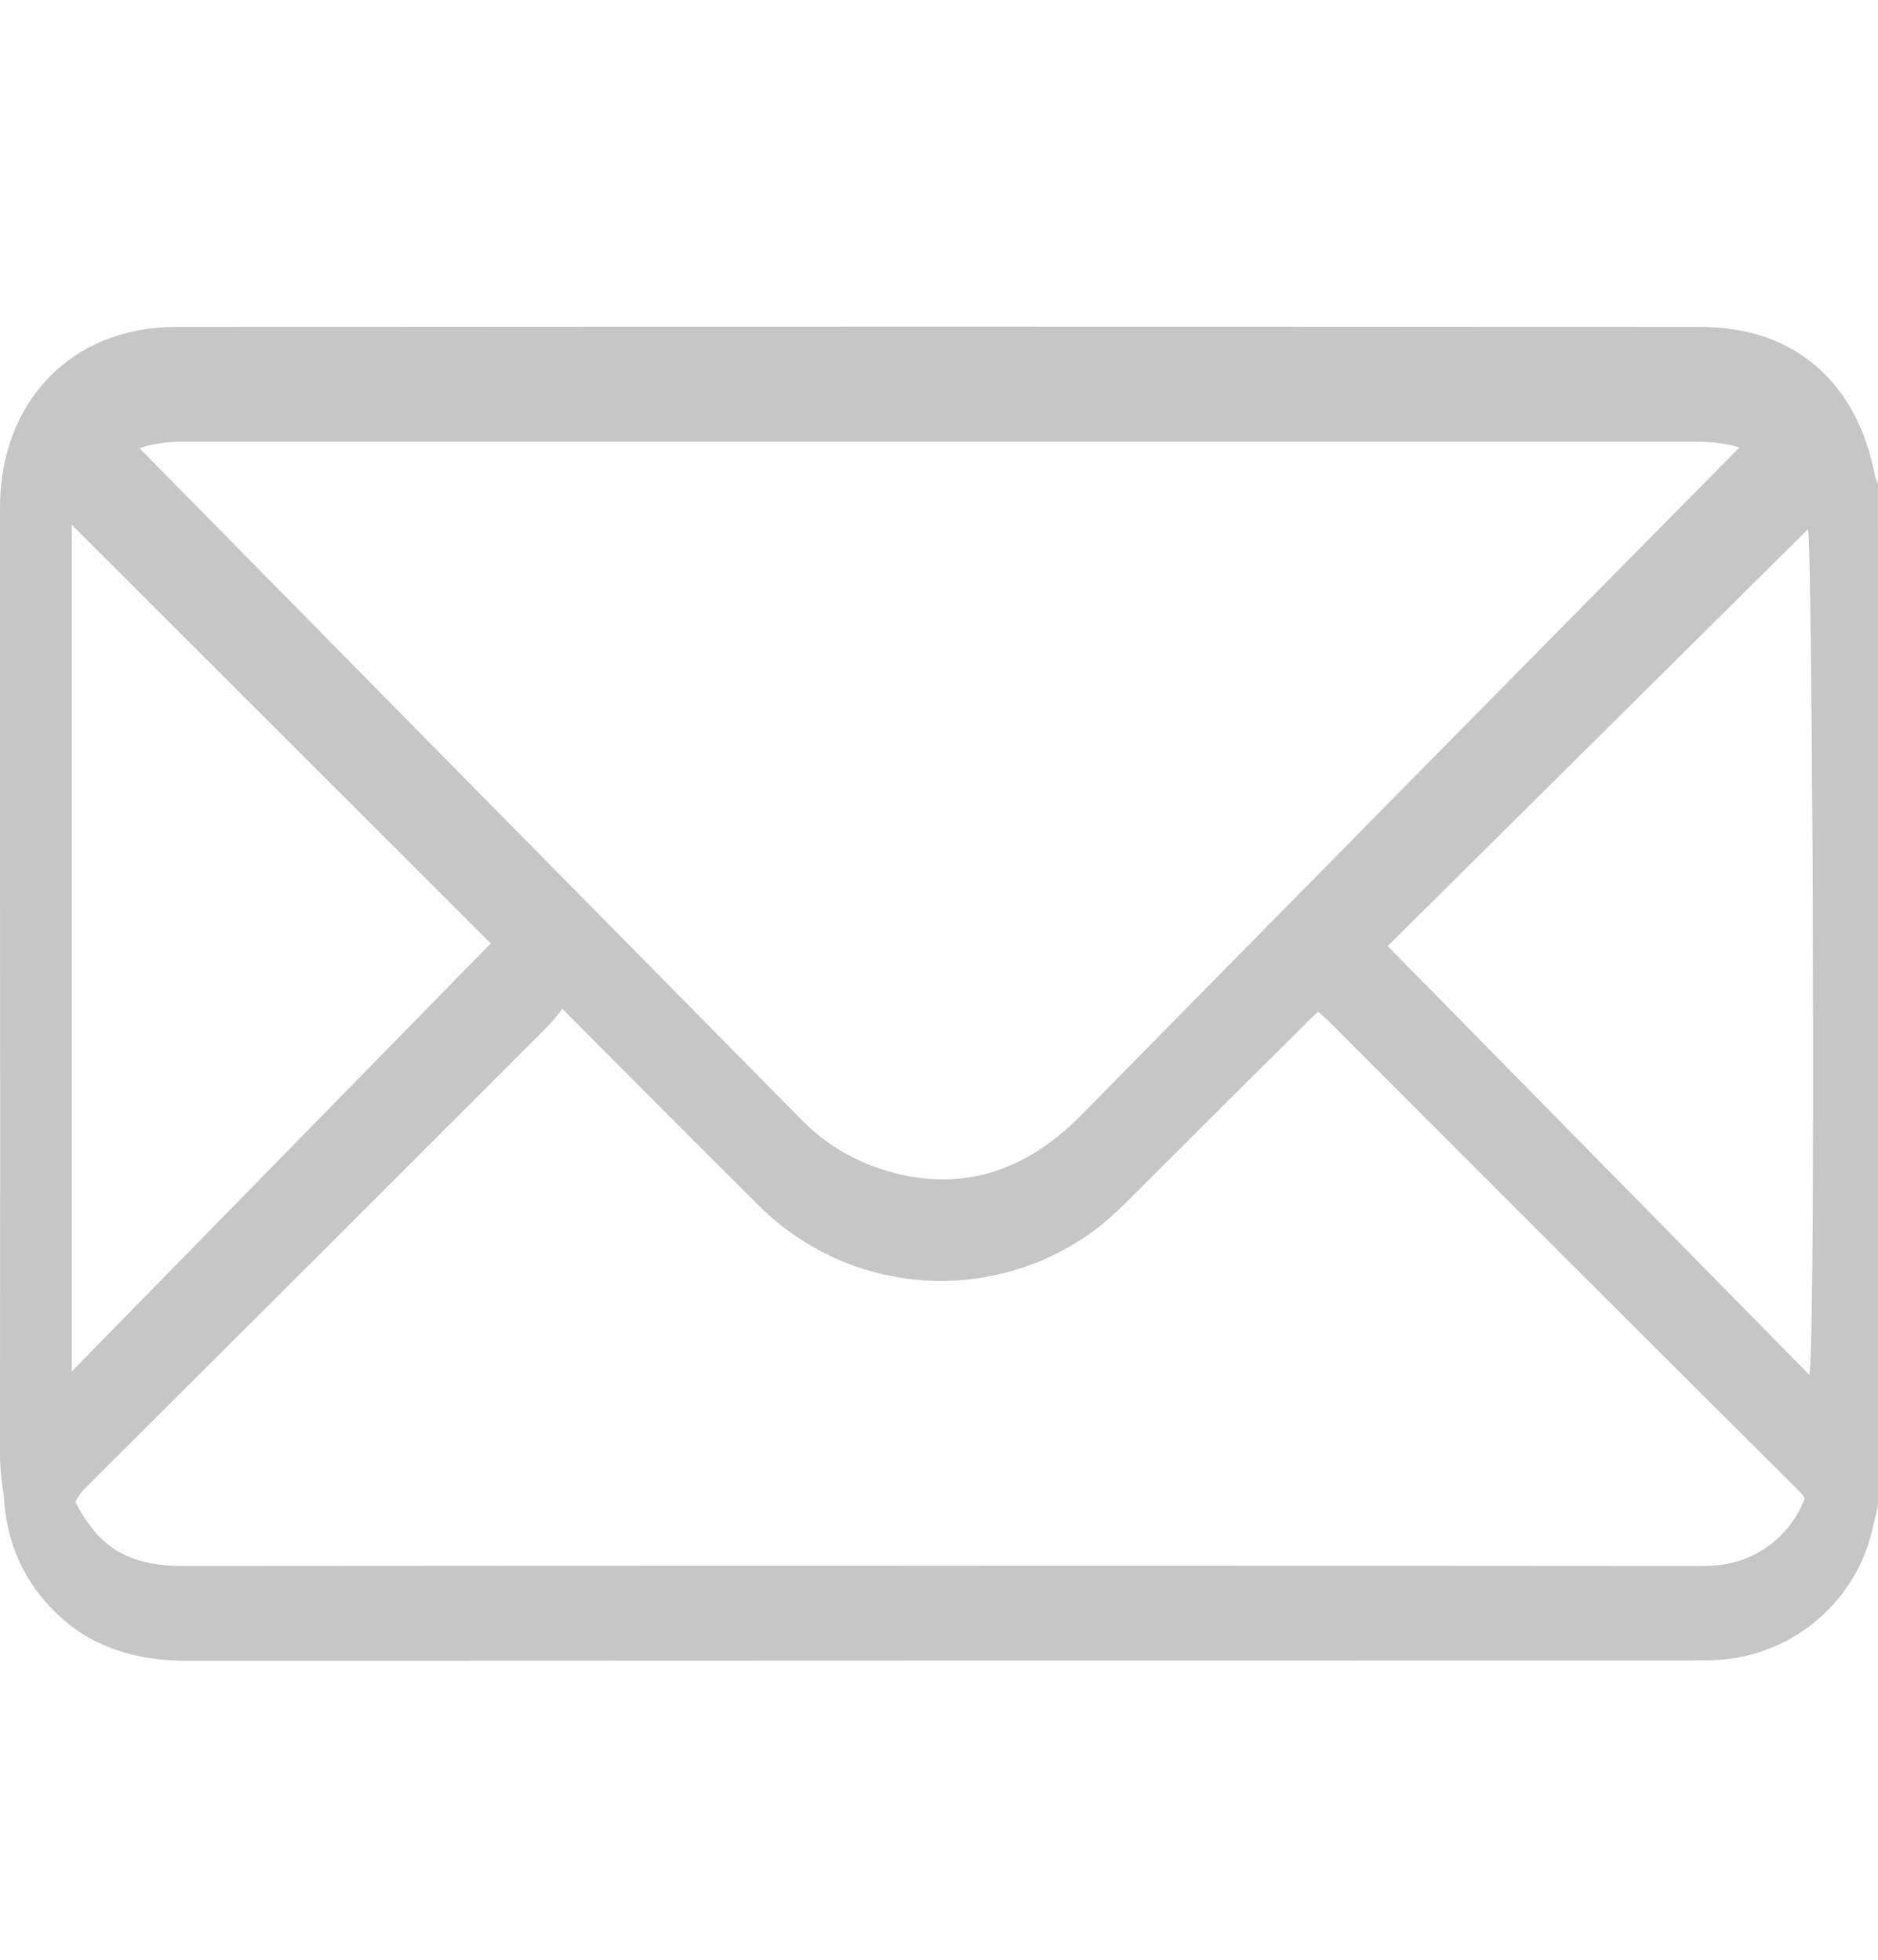 <svg width="23" height="24" viewBox="0 0 23 24" fill="none" xmlns="http://www.w3.org/2000/svg">
<g id="email">
<path id="Vector" d="M23 18.441C22.971 18.561 22.944 18.685 22.913 18.806C22.798 19.227 22.553 19.601 22.213 19.874C21.873 20.148 21.456 20.307 21.02 20.329C20.923 20.333 20.826 20.335 20.729 20.335C14.587 20.335 8.445 20.336 2.303 20.339C1.667 20.339 1.105 20.177 0.654 19.721C0.235 19.297 0.043 18.779 0.044 18.182C0.046 15.634 0.046 13.086 0.044 10.539C0.044 9.29 0.044 8.043 0.044 6.795C0.044 5.522 0.919 4.624 2.189 4.623C8.405 4.618 14.622 4.618 20.838 4.623C21.976 4.623 22.745 5.287 22.962 6.411C22.972 6.447 22.984 6.482 22.999 6.515L23 18.441ZM1.361 5.683C1.393 5.72 1.41 5.743 1.431 5.765C4.236 8.57 7.043 11.373 9.852 14.173C10.091 14.409 10.376 14.593 10.69 14.712C11.671 15.076 12.53 14.839 13.266 14.101C16.017 11.348 18.771 8.598 21.528 5.852C21.579 5.8 21.628 5.746 21.686 5.685C21.408 5.465 21.1 5.41 20.772 5.41C18.299 5.41 15.827 5.41 13.354 5.41C9.656 5.41 5.958 5.41 2.26 5.41C1.939 5.408 1.639 5.463 1.361 5.68V5.683ZM6.888 12.355C6.819 12.44 6.768 12.507 6.713 12.564C4.828 14.451 2.941 16.335 1.051 18.217C0.871 18.397 0.853 18.552 0.957 18.745C1.03 18.891 1.122 19.027 1.23 19.15C1.515 19.455 1.884 19.531 2.29 19.531C8.44 19.526 14.589 19.526 20.738 19.531C20.82 19.531 20.903 19.531 20.985 19.526C21.236 19.513 21.478 19.426 21.68 19.276C21.882 19.125 22.035 18.919 22.119 18.681C22.184 18.508 22.164 18.389 22.024 18.25C20.117 16.353 18.214 14.453 16.315 12.548C16.263 12.497 16.208 12.447 16.145 12.388C16.08 12.448 16.02 12.504 15.966 12.561C15.254 13.267 14.544 13.973 13.836 14.681C13.727 14.794 13.611 14.9 13.49 15C12.886 15.481 12.125 15.724 11.353 15.682C10.581 15.64 9.851 15.316 9.302 14.772C8.505 13.983 7.718 13.187 6.888 12.355ZM0.879 6.426V17.232L6.269 11.813L0.879 6.426ZM22.162 17.232C22.247 16.668 22.197 6.596 22.142 6.481L16.756 11.823L22.162 17.232Z" fill="#C6C6C6"/>
<path id="Vector_2" d="M23 18.068C22.971 18.19 22.944 18.317 22.912 18.44C22.797 18.868 22.552 19.249 22.212 19.527C21.871 19.805 21.453 19.967 21.016 19.99C20.919 19.994 20.822 19.996 20.724 19.996C14.571 19.996 8.417 19.997 2.264 20C1.626 20 1.063 19.835 0.612 19.371C0.191 18.94 -0.001 18.412 1.40197e-06 17.805C0.002 15.211 0.002 12.618 1.40197e-06 10.025C1.40197e-06 8.755 1.40197e-06 7.484 1.40197e-06 6.215C1.40197e-06 4.919 0.877 4.005 2.149 4.004C8.378 3.999 14.606 3.999 20.834 4.004C21.974 4.004 22.745 4.68 22.962 5.824C22.972 5.86 22.984 5.896 22.999 5.93L23 18.068ZM1.32 5.083C1.351 5.121 1.369 5.144 1.39 5.166C4.2 8.021 7.013 10.874 9.827 13.724C10.066 13.965 10.352 14.151 10.667 14.273C11.649 14.643 12.51 14.402 13.247 13.651C16.004 10.849 18.763 8.05 21.525 5.255C21.577 5.202 21.626 5.147 21.683 5.085C21.405 4.861 21.096 4.805 20.768 4.805C18.29 4.805 15.813 4.805 13.335 4.805C9.63 4.805 5.926 4.805 2.221 4.805C1.899 4.803 1.598 4.859 1.32 5.08V5.083ZM6.857 11.874C6.788 11.96 6.737 12.028 6.682 12.087C4.794 14.007 2.903 15.925 1.009 17.841C0.829 18.023 0.811 18.181 0.915 18.378C0.988 18.526 1.081 18.665 1.189 18.79C1.474 19.101 1.844 19.178 2.251 19.178C8.412 19.173 14.573 19.173 20.734 19.178C20.816 19.178 20.899 19.178 20.981 19.173C21.233 19.16 21.475 19.071 21.678 18.918C21.88 18.765 22.033 18.555 22.117 18.313C22.182 18.137 22.162 18.016 22.022 17.874C20.111 15.944 18.205 14.009 16.302 12.07C16.25 12.018 16.195 11.968 16.133 11.908C16.067 11.969 16.006 12.026 15.952 12.084C15.239 12.802 14.528 13.521 13.819 14.241C13.709 14.356 13.594 14.464 13.472 14.566C12.866 15.056 12.104 15.303 11.331 15.26C10.557 15.218 9.826 14.888 9.276 14.334C8.478 13.53 7.689 12.721 6.857 11.874ZM0.837 5.839V16.838L6.237 11.322L0.837 5.839ZM22.16 16.838C22.245 16.264 22.196 6.012 22.141 5.895L16.745 11.332L22.16 16.838Z" fill="#C6C6C6"/>
</g>
</svg>
